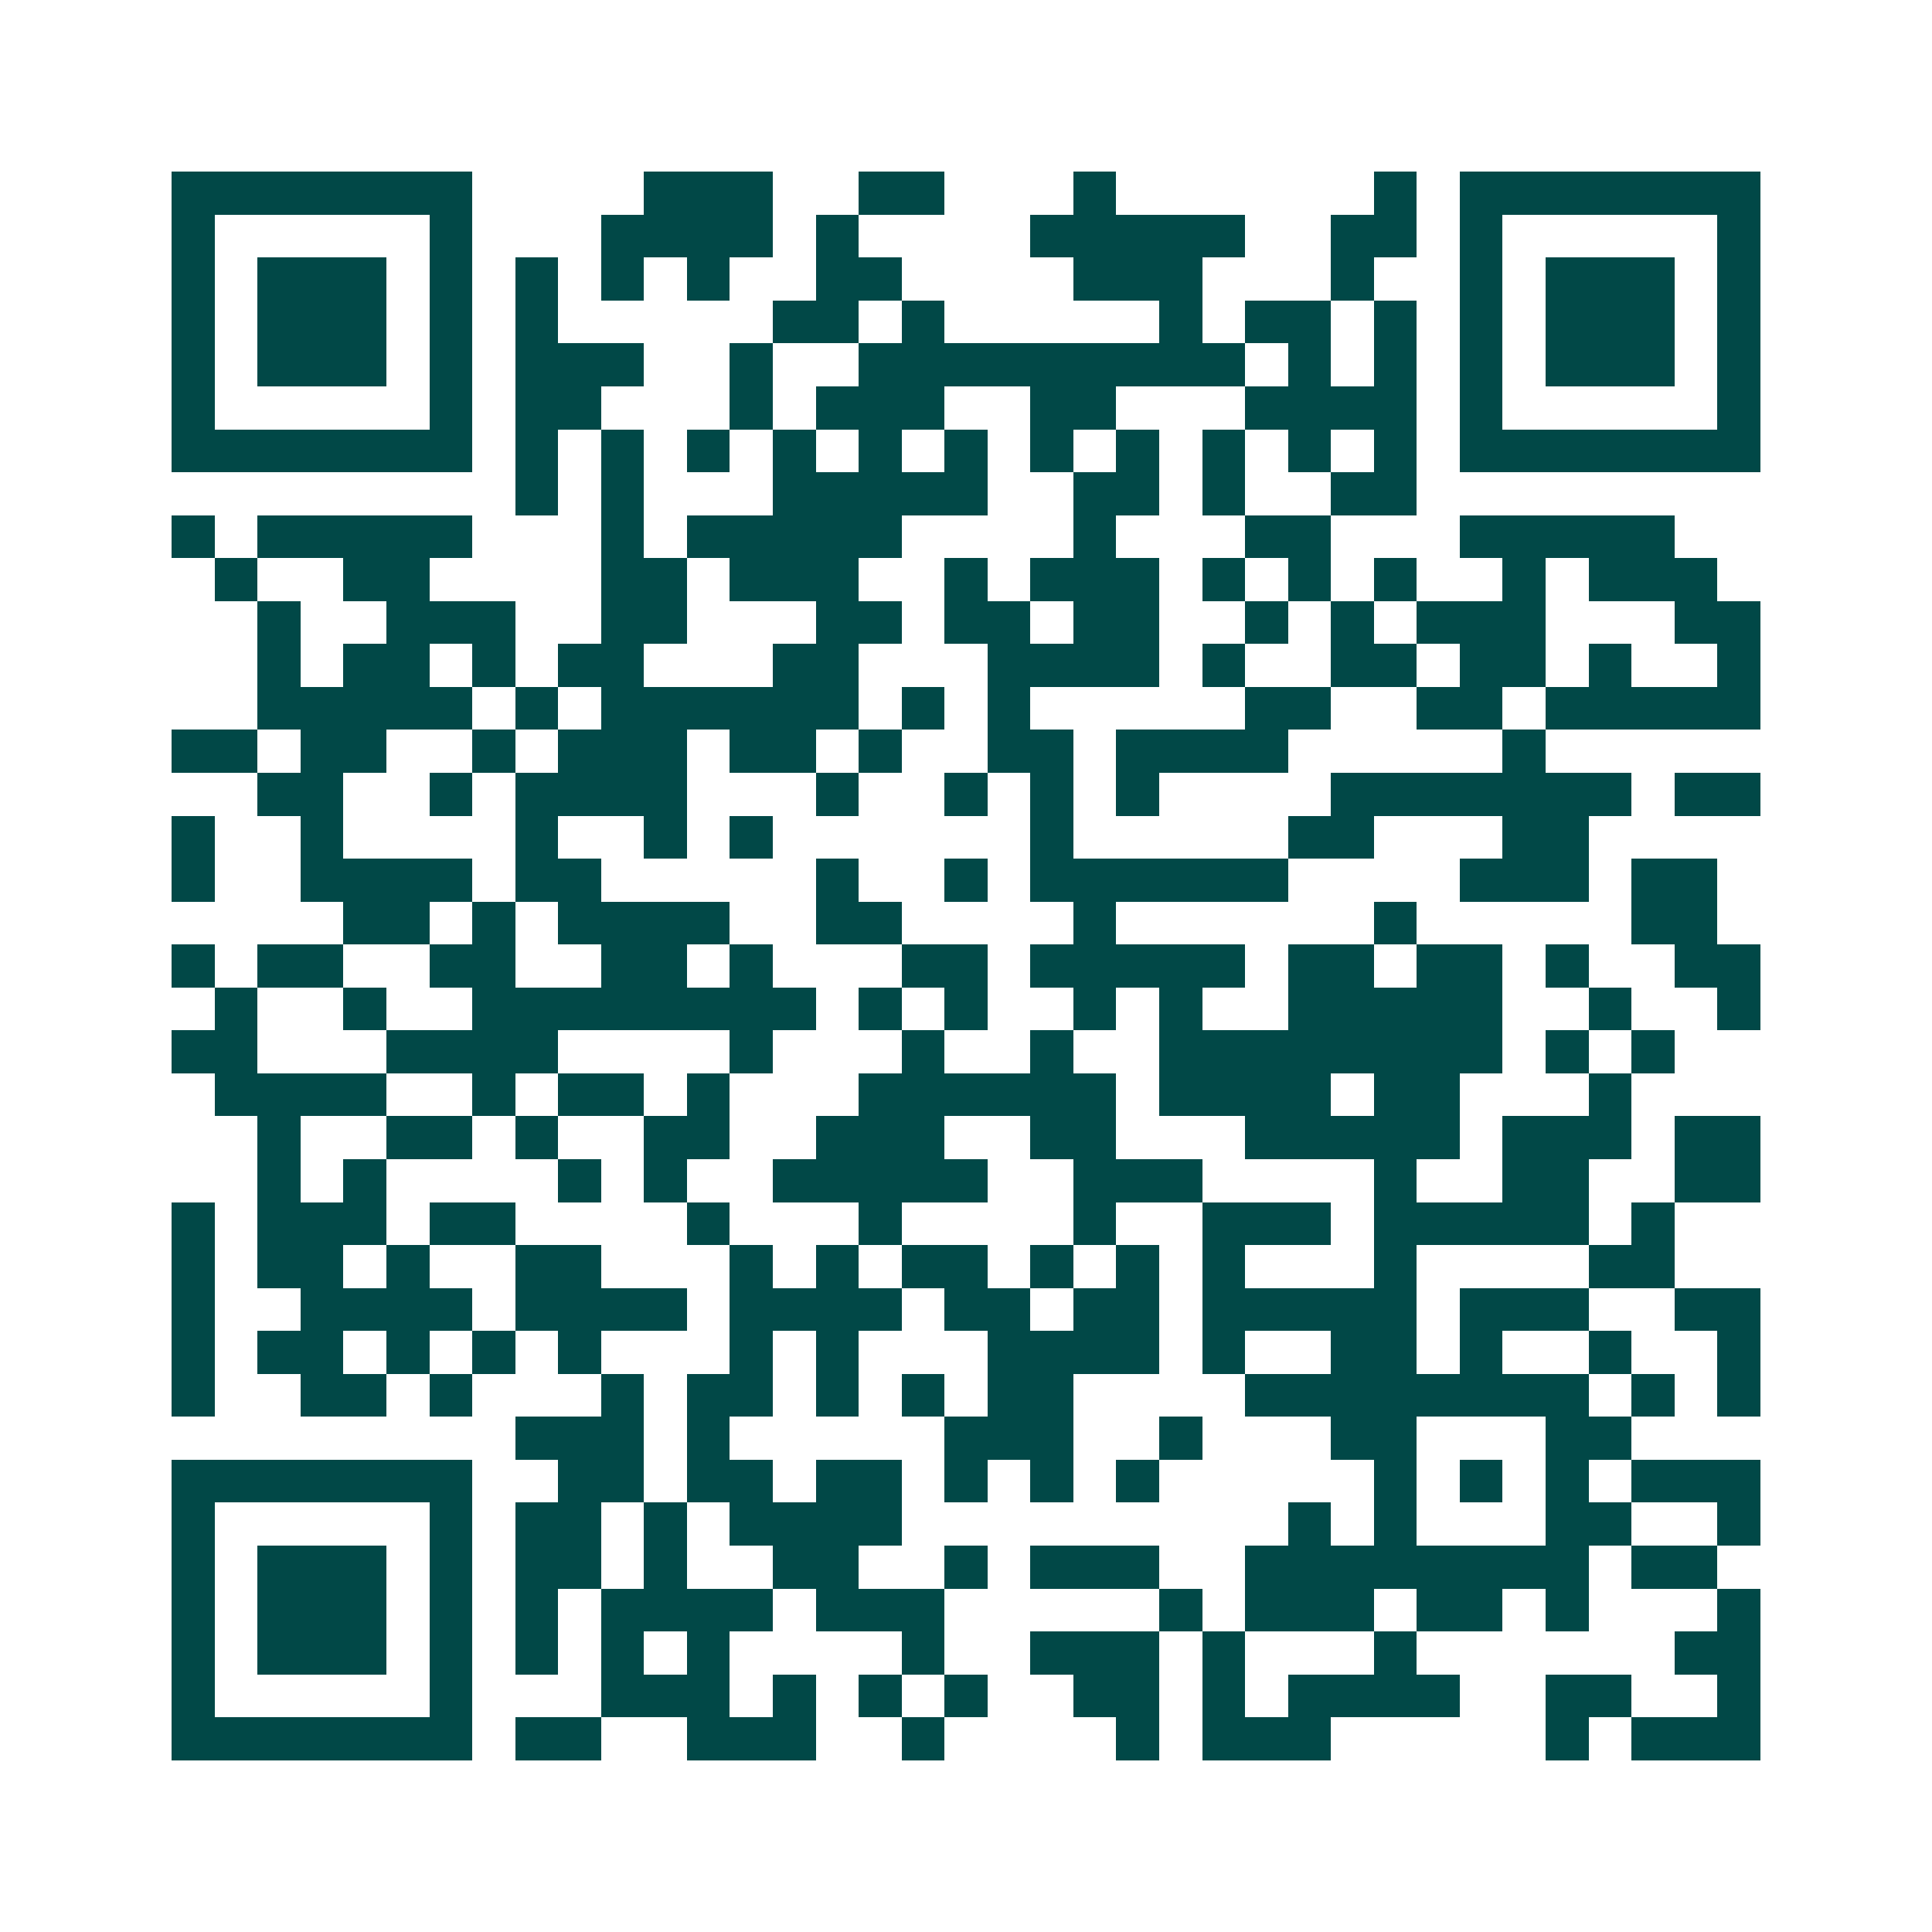 <svg xmlns="http://www.w3.org/2000/svg" width="200" height="200" viewBox="0 0 45 45" shape-rendering="crispEdges"><path fill="#ffffff" d="M0 0h45v45H0z"/><path stroke="#014847" d="M4 4.5h7m4 0h3m2 0h2m3 0h1m6 0h1m1 0h7M4 5.5h1m5 0h1m3 0h4m1 0h1m4 0h5m2 0h2m1 0h1m5 0h1M4 6.5h1m1 0h3m1 0h1m1 0h1m1 0h1m1 0h1m2 0h2m4 0h3m3 0h1m2 0h1m1 0h3m1 0h1M4 7.5h1m1 0h3m1 0h1m1 0h1m5 0h2m1 0h1m5 0h1m1 0h2m1 0h1m1 0h1m1 0h3m1 0h1M4 8.5h1m1 0h3m1 0h1m1 0h3m2 0h1m2 0h9m1 0h1m1 0h1m1 0h1m1 0h3m1 0h1M4 9.5h1m5 0h1m1 0h2m3 0h1m1 0h3m2 0h2m3 0h4m1 0h1m5 0h1M4 10.5h7m1 0h1m1 0h1m1 0h1m1 0h1m1 0h1m1 0h1m1 0h1m1 0h1m1 0h1m1 0h1m1 0h1m1 0h7M12 11.5h1m1 0h1m3 0h5m2 0h2m1 0h1m2 0h2M4 12.5h1m1 0h5m3 0h1m1 0h5m4 0h1m3 0h2m3 0h5M5 13.5h1m2 0h2m4 0h2m1 0h3m2 0h1m1 0h3m1 0h1m1 0h1m1 0h1m2 0h1m1 0h3M6 14.5h1m2 0h3m2 0h2m3 0h2m1 0h2m1 0h2m2 0h1m1 0h1m1 0h3m3 0h2M6 15.5h1m1 0h2m1 0h1m1 0h2m3 0h2m3 0h4m1 0h1m2 0h2m1 0h2m1 0h1m2 0h1M6 16.5h5m1 0h1m1 0h6m1 0h1m1 0h1m5 0h2m2 0h2m1 0h5M4 17.5h2m1 0h2m2 0h1m1 0h3m1 0h2m1 0h1m2 0h2m1 0h4m5 0h1M6 18.5h2m2 0h1m1 0h4m3 0h1m2 0h1m1 0h1m1 0h1m4 0h7m1 0h2M4 19.5h1m2 0h1m4 0h1m2 0h1m1 0h1m6 0h1m5 0h2m3 0h2M4 20.5h1m2 0h4m1 0h2m5 0h1m2 0h1m1 0h6m4 0h3m1 0h2M8 21.5h2m1 0h1m1 0h4m2 0h2m4 0h1m6 0h1m5 0h2M4 22.5h1m1 0h2m2 0h2m2 0h2m1 0h1m3 0h2m1 0h5m1 0h2m1 0h2m1 0h1m2 0h2M5 23.5h1m2 0h1m2 0h8m1 0h1m1 0h1m2 0h1m1 0h1m2 0h5m2 0h1m2 0h1M4 24.5h2m3 0h4m4 0h1m3 0h1m2 0h1m2 0h8m1 0h1m1 0h1M5 25.5h4m2 0h1m1 0h2m1 0h1m3 0h6m1 0h4m1 0h2m3 0h1M6 26.5h1m2 0h2m1 0h1m2 0h2m2 0h3m2 0h2m3 0h5m1 0h3m1 0h2M6 27.5h1m1 0h1m4 0h1m1 0h1m2 0h5m2 0h3m4 0h1m2 0h2m2 0h2M4 28.5h1m1 0h3m1 0h2m4 0h1m3 0h1m4 0h1m2 0h3m1 0h5m1 0h1M4 29.5h1m1 0h2m1 0h1m2 0h2m3 0h1m1 0h1m1 0h2m1 0h1m1 0h1m1 0h1m3 0h1m4 0h2M4 30.5h1m2 0h4m1 0h4m1 0h4m1 0h2m1 0h2m1 0h5m1 0h3m2 0h2M4 31.5h1m1 0h2m1 0h1m1 0h1m1 0h1m3 0h1m1 0h1m3 0h4m1 0h1m2 0h2m1 0h1m2 0h1m2 0h1M4 32.5h1m2 0h2m1 0h1m3 0h1m1 0h2m1 0h1m1 0h1m1 0h2m4 0h8m1 0h1m1 0h1M12 33.5h3m1 0h1m5 0h3m2 0h1m3 0h2m3 0h2M4 34.5h7m2 0h2m1 0h2m1 0h2m1 0h1m1 0h1m1 0h1m5 0h1m1 0h1m1 0h1m1 0h3M4 35.5h1m5 0h1m1 0h2m1 0h1m1 0h4m9 0h1m1 0h1m3 0h2m2 0h1M4 36.5h1m1 0h3m1 0h1m1 0h2m1 0h1m2 0h2m2 0h1m1 0h3m2 0h8m1 0h2M4 37.5h1m1 0h3m1 0h1m1 0h1m1 0h4m1 0h3m5 0h1m1 0h3m1 0h2m1 0h1m3 0h1M4 38.5h1m1 0h3m1 0h1m1 0h1m1 0h1m1 0h1m4 0h1m2 0h3m1 0h1m3 0h1m6 0h2M4 39.5h1m5 0h1m3 0h3m1 0h1m1 0h1m1 0h1m2 0h2m1 0h1m1 0h4m2 0h2m2 0h1M4 40.5h7m1 0h2m2 0h3m2 0h1m4 0h1m1 0h3m5 0h1m1 0h3"/></svg>
